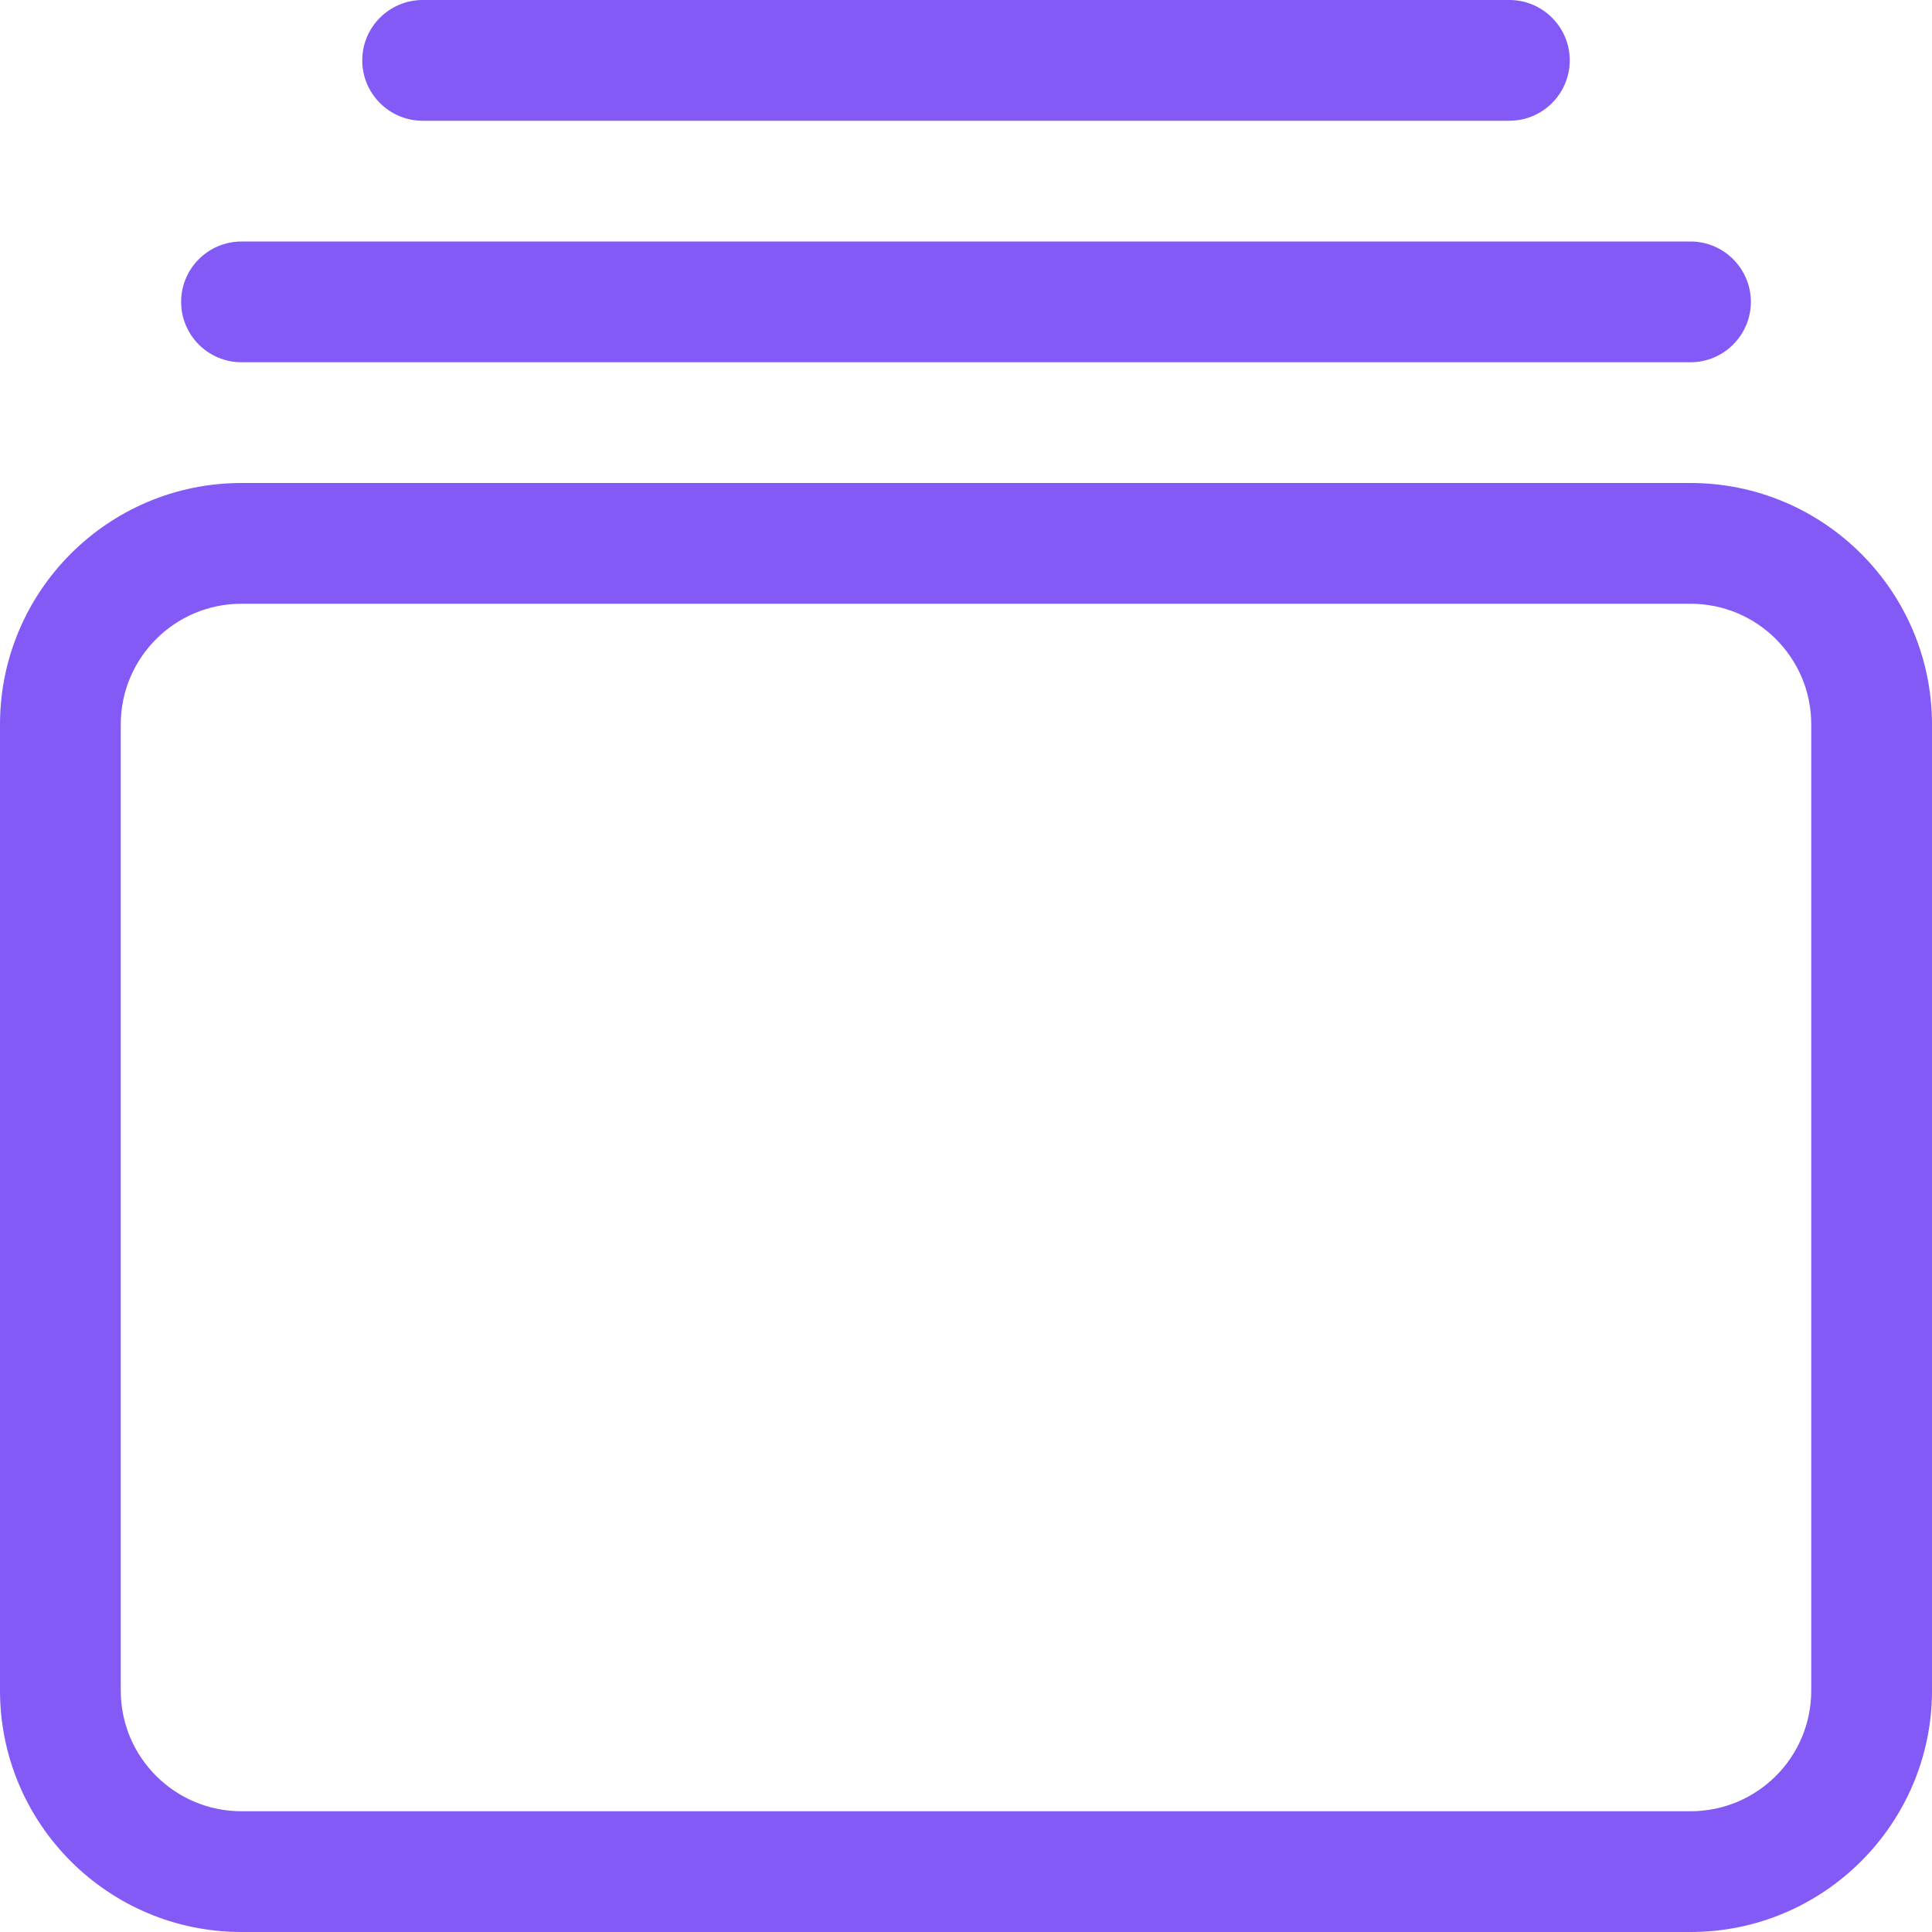 <svg width="16" height="16" viewBox="0 0 16 16" fill="none" xmlns="http://www.w3.org/2000/svg">
<g clip-path="url(#clip0_737_2598)">
<path d="M14 4C15.103 4 16 4.897 16 6V14C16 15.103 15.103 16 14 16H2C0.895 16 0 15.103 0 14V6C0 4.897 0.895 4 2 4H14ZM14 5H2C1.448 5 1 5.447 1 6V14C1 14.553 1.448 15 2 15H14C14.553 15 15 14.553 15 14V6C15 5.447 14.553 5 14 5ZM14 2C14.275 2 14.5 2.224 14.5 2.5C14.5 2.776 14.275 3 14 3H2C1.724 3 1.5 2.776 1.5 2.5C1.5 2.224 1.724 2 2 2H14ZM12.5 0C12.775 0 13 0.224 13 0.5C13 0.776 12.775 1 12.5 1H3.5C3.225 1 3 0.776 3 0.5C3 0.224 3.225 0 3.5 0H12.5Z" fill="#835AF5"/>
</g>
<defs>
<clipPath id="clip0_737_2598">
<rect width="16" height="16" fill="white"/>
</clipPath>
</defs>
</svg>
